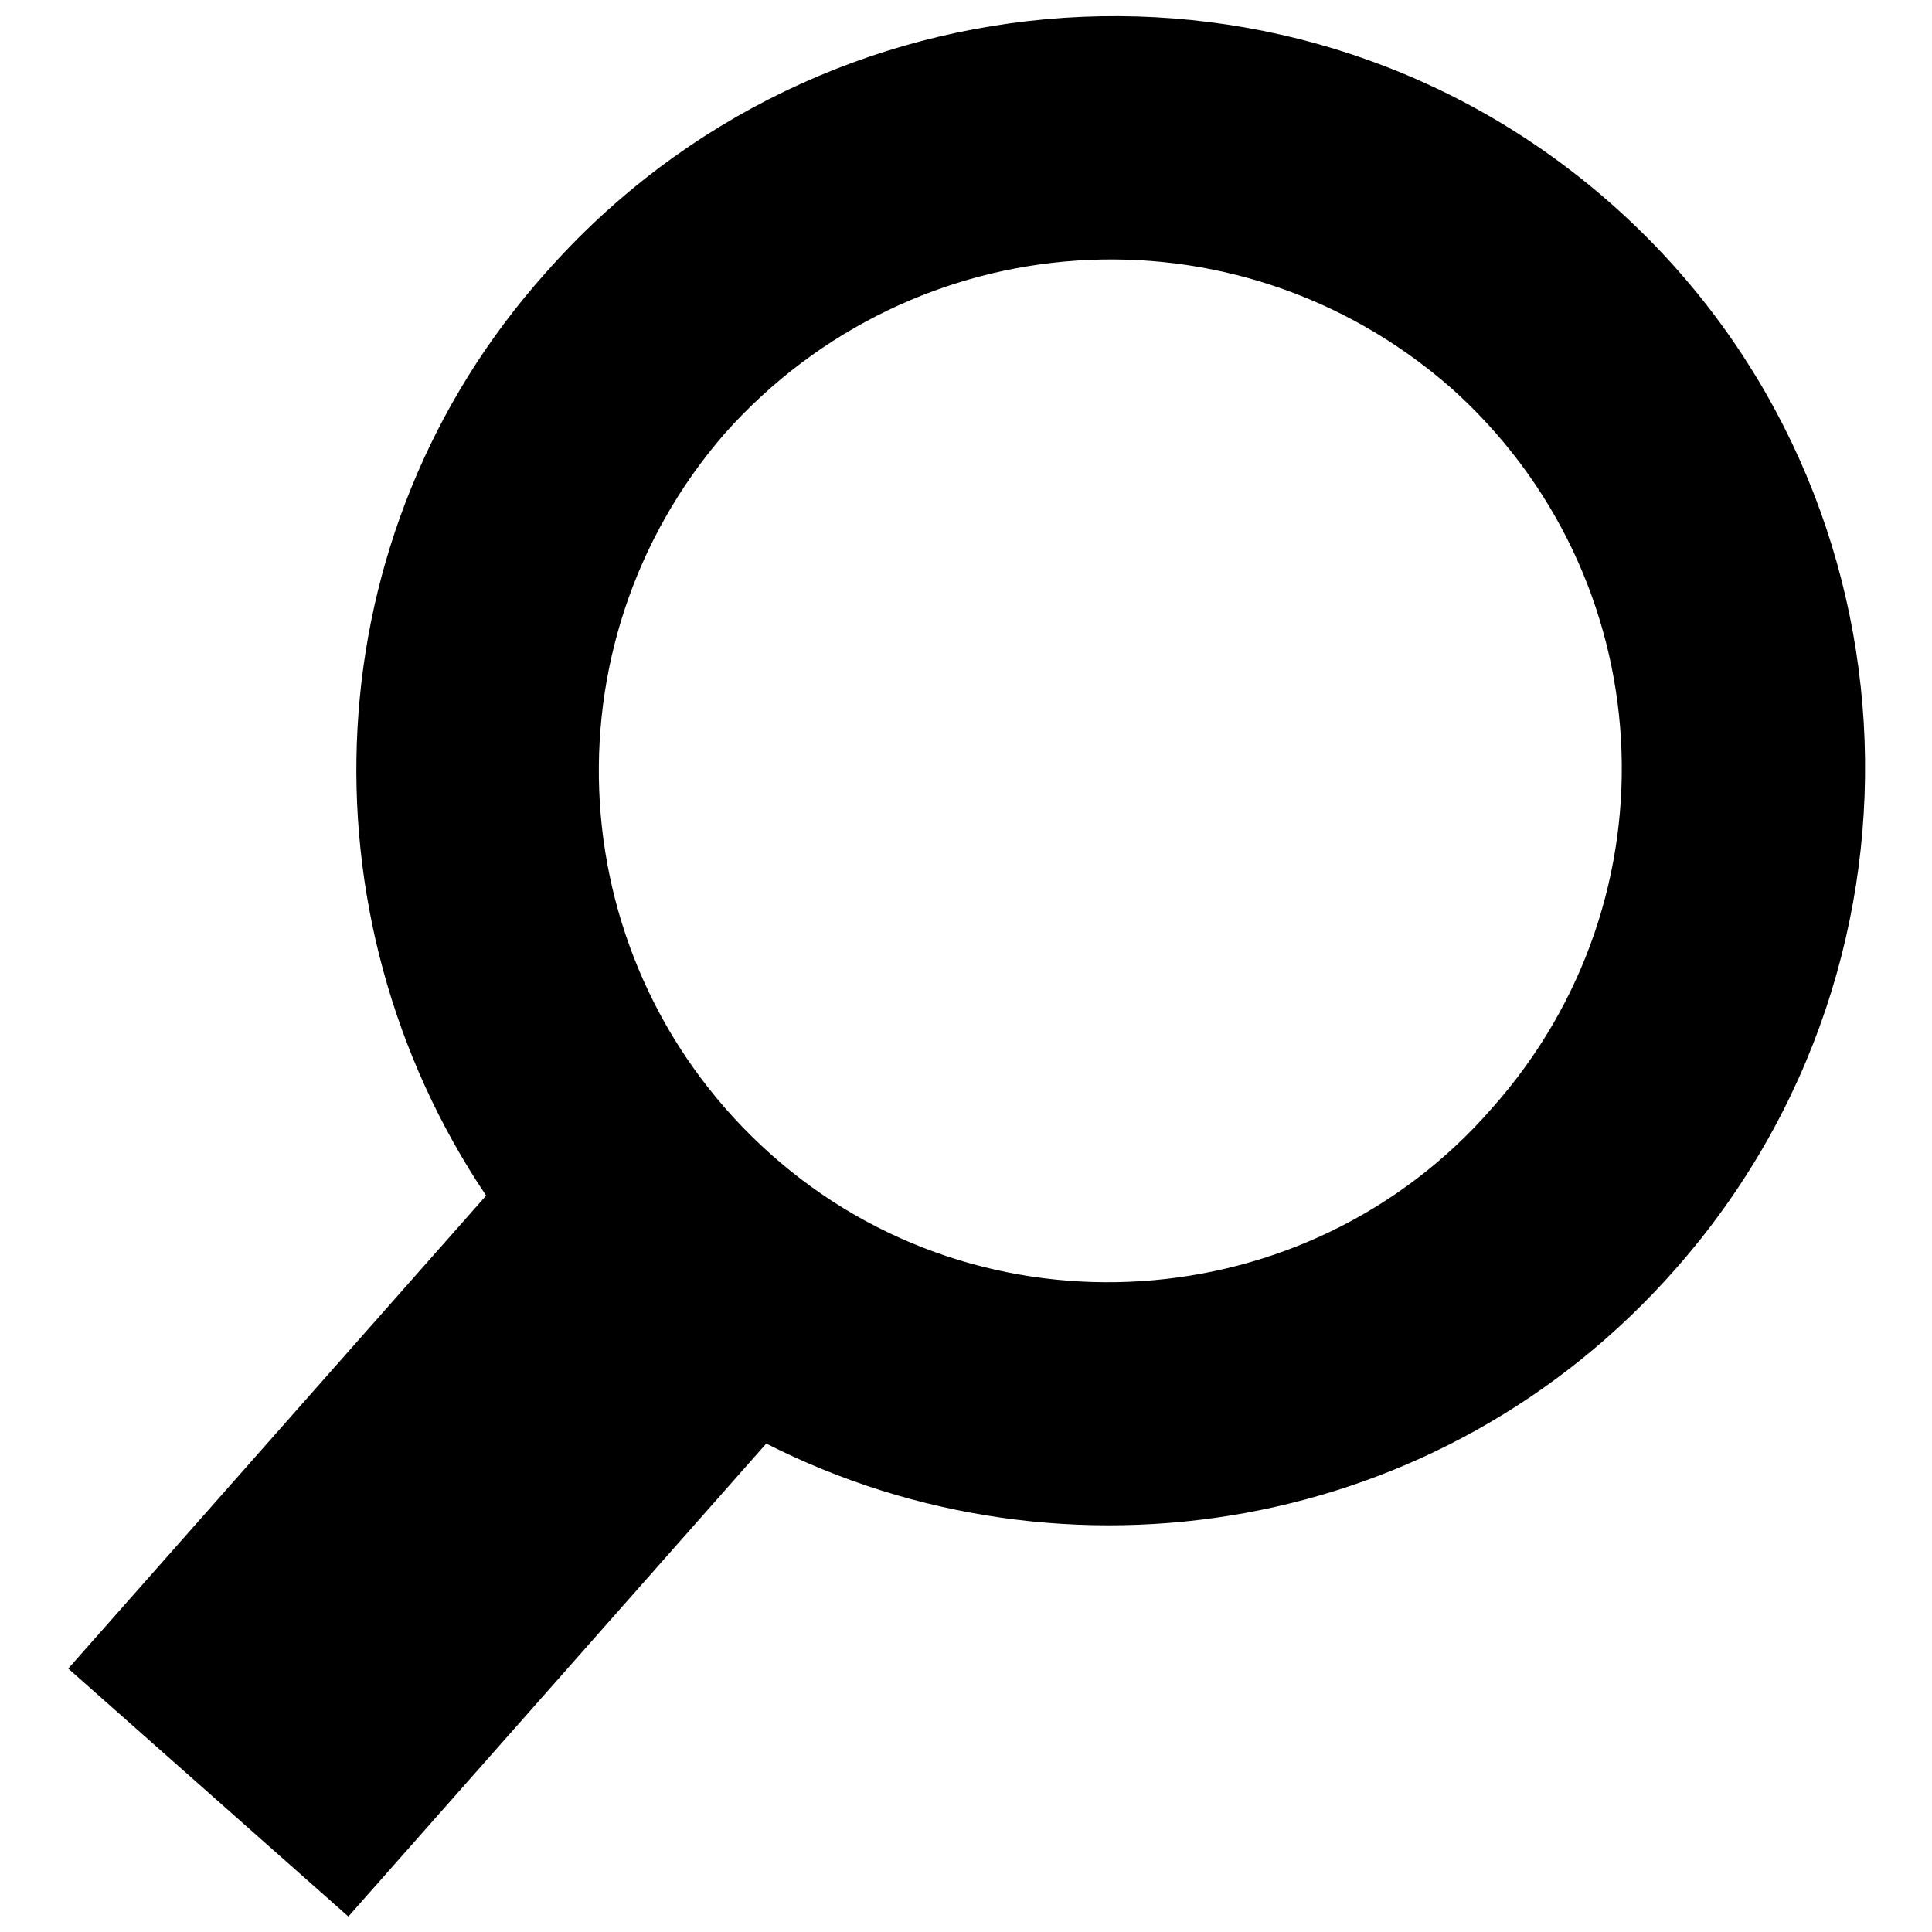 <?xml version="1.0" encoding="UTF-8"?>
<!-- Uploaded to: ICON Repo, www.svgrepo.com, Generator: ICON Repo Mixer Tools -->
<svg width="800px" height="800px" version="1.1" viewBox="144 144 512 512" xmlns="http://www.w3.org/2000/svg">
 <defs>
  <clipPath id="a">
   <path d="m162 148.09h477v503.81h-477z"/>
  </clipPath>
 </defs>
 <g clip-path="url(#a)">
  <path d="m570.98 197.99c-82.75-73.016-209.31-64.496-282.33 18.254-62.062 69.363-65.715 170.37-15.82 244.6l-110.74 125.34 74.234 65.715 110.74-125.34c79.102 40.16 178.89 24.34 240.95-46.242 73.016-82.75 65.715-209.31-17.035-282.33zm-42.594 48.676c-57.195-49.895-142.38-43.809-192.27 12.168-48.676 55.98-43.809 141.16 12.168 191.06 55.98 49.895 142.38 43.809 191.06-12.168 49.895-55.98 45.027-141.16-10.953-191.06z" fill-rule="evenodd"/>
 </g>
</svg>